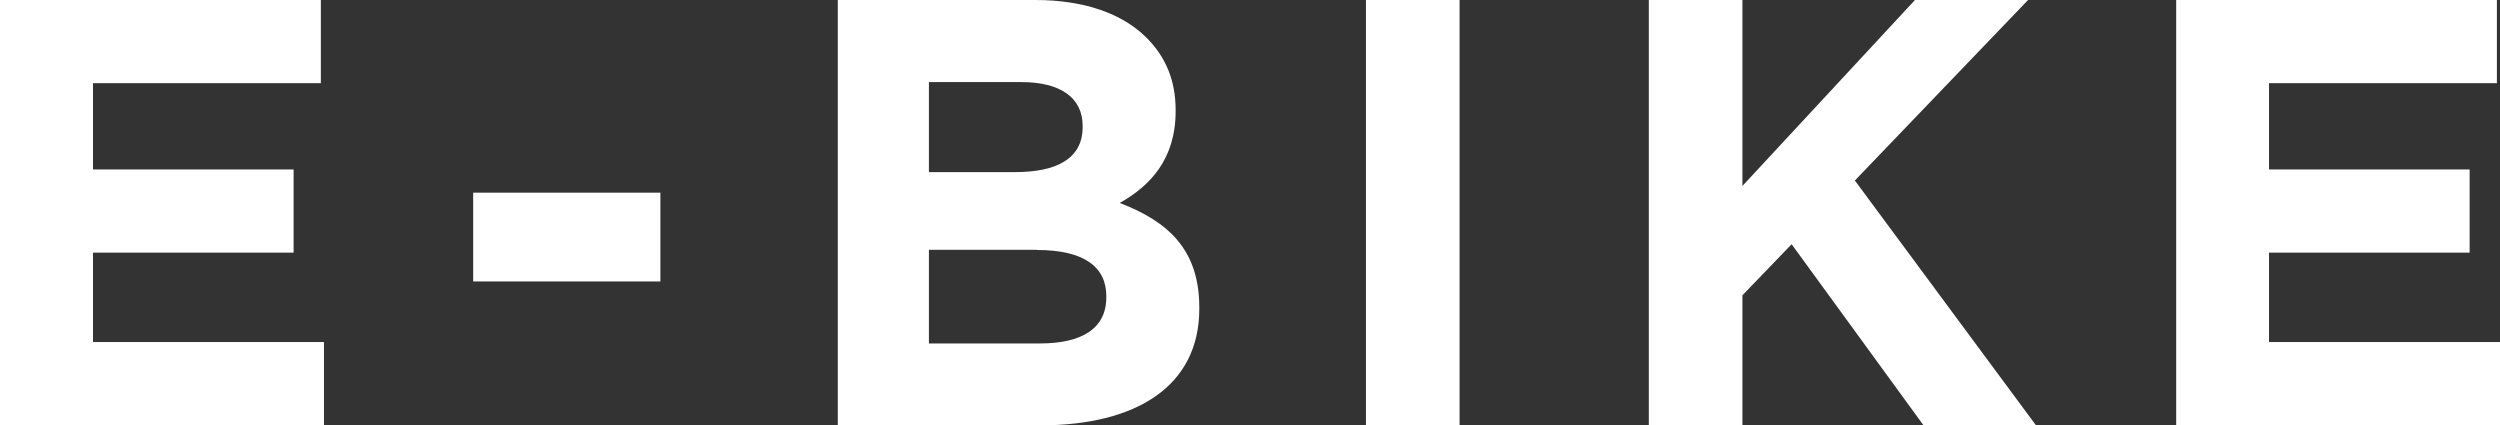 <?xml version="1.0" encoding="UTF-8"?><svg id="_レイヤー_2" xmlns="http://www.w3.org/2000/svg" width="160.51" height="27.31" viewBox="0 0 160.51 27.31"><rect x="0" y="0" width="160.51" height="27.31" fill="#333333" stroke="none"/><defs><style>.cls-1{fill:#fff;}</style></defs><g id="design"><path class="cls-1" d="m0,0h20.6v5.34H5.97v5.54h12.88v5.34H5.97v5.74h14.83v5.35H0V0Z"/><path class="cls-1" d="m30.38,12.37h12.02v5.7h-12.02v-5.7Z"/><path class="cls-1" d="m53.79,0h12.68c3.12,0,5.58.86,7.14,2.42,1.25,1.25,1.87,2.77,1.87,4.64v.08c0,3.08-1.64,4.8-3.59,5.89,3.16,1.21,5.11,3.04,5.11,6.71v.08c0,4.99-4.06,7.49-10.22,7.49h-12.99V0Zm15.72,8.08c0-1.79-1.4-2.81-3.94-2.81h-5.93v5.78h5.54c2.65,0,4.33-.86,4.33-2.89v-.08Zm-2.93,7.96h-6.94v6.01h7.14c2.65,0,4.25-.94,4.25-2.96v-.08c0-1.83-1.37-2.96-4.45-2.96Z"/><path class="cls-1" d="m87.7,0h6.01v27.31h-6.01V0Z"/><path class="cls-1" d="m105.86,0h6.01v11.94L122.95,0h7.26l-11.12,11.59,11.63,15.72h-7.22l-8.47-11.63-3.16,3.28v8.35h-6.01V0Z"/><path class="cls-1" d="m139.71,0h20.6v5.34h-14.63v5.54h12.88v5.34h-12.88v5.74h14.83v5.35h-20.79V0Z"/></g></svg>